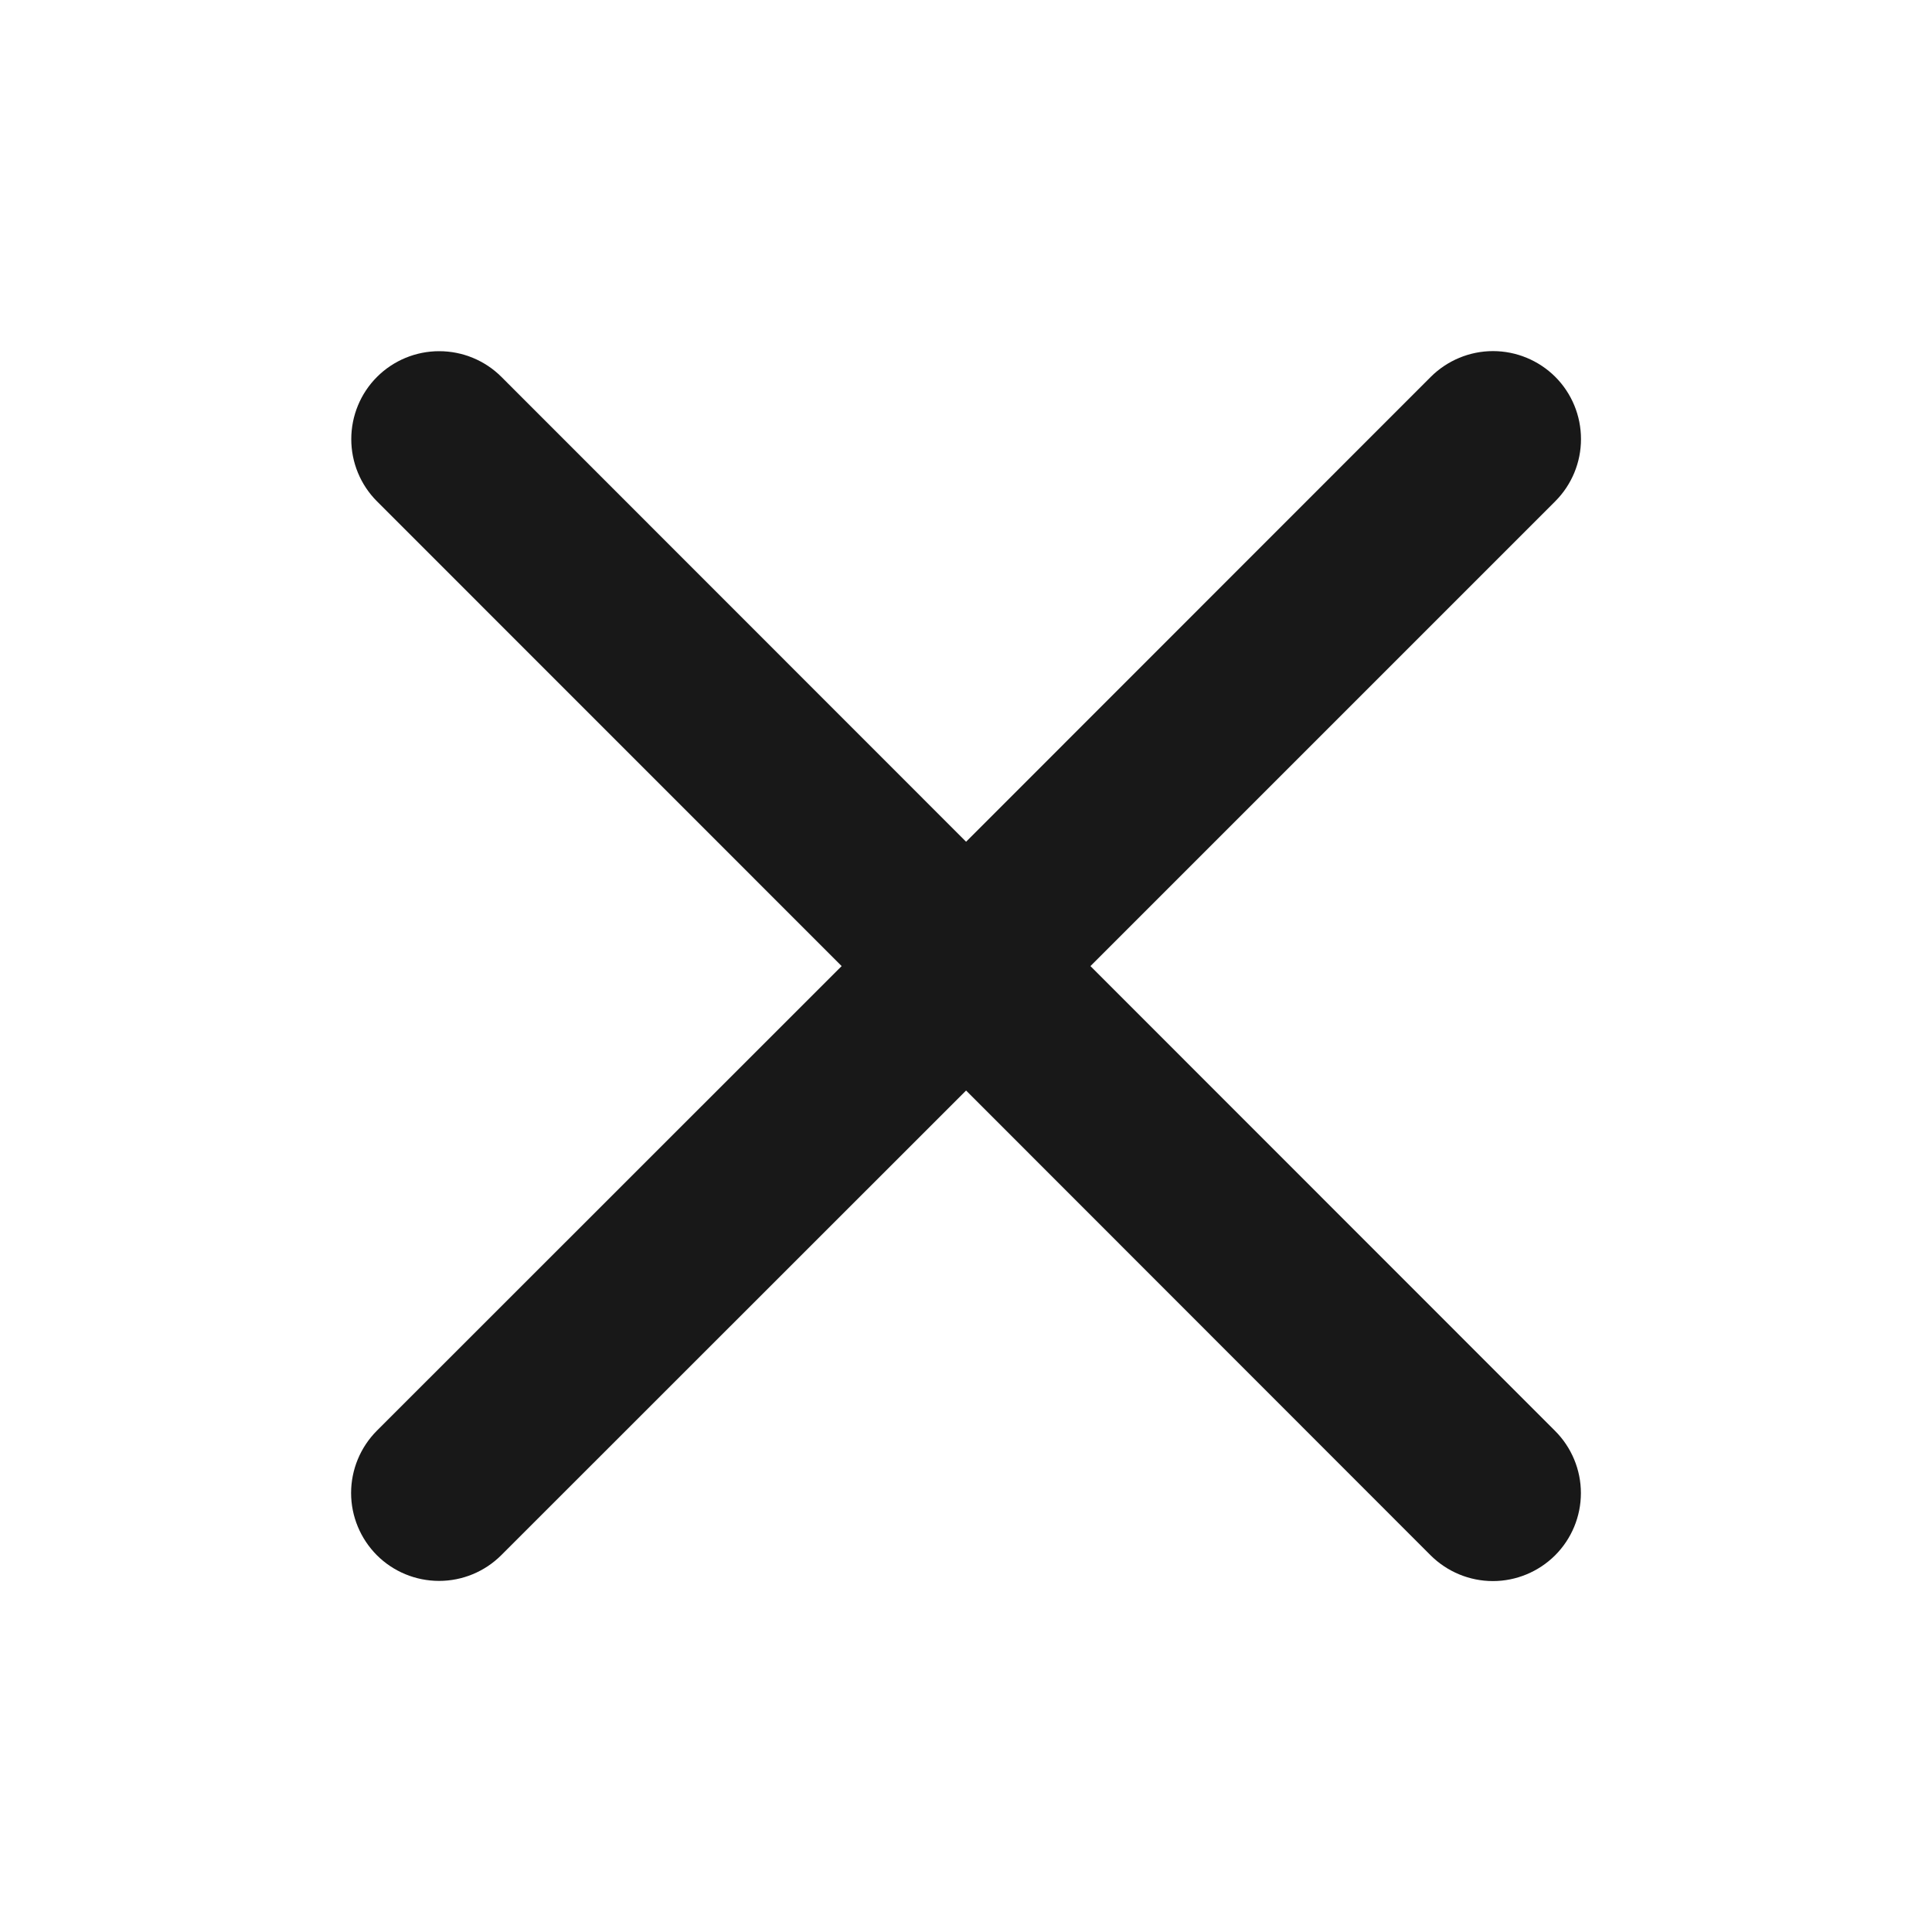 <svg width="22" height="22" viewBox="0 0 22 22" fill="none" xmlns="http://www.w3.org/2000/svg">
<path d="M17.708 16.294C17.896 16.482 18.002 16.737 18.002 17.002C18.002 17.268 17.896 17.523 17.708 17.711C17.52 17.898 17.265 18.004 17 18.004C16.734 18.004 16.479 17.898 16.291 17.711L11.001 12.418L5.708 17.709C5.52 17.897 5.265 18.002 5 18.002C4.734 18.002 4.479 17.897 4.291 17.709C4.104 17.521 3.998 17.266 3.998 17.001C3.998 16.735 4.104 16.48 4.291 16.292L9.584 11.001L4.293 5.709C4.105 5.521 4 5.266 4 5.001C4 4.735 4.105 4.48 4.293 4.292C4.481 4.104 4.736 3.999 5.001 3.999C5.267 3.999 5.522 4.104 5.71 4.292L11.001 9.585L16.293 4.291C16.481 4.104 16.736 3.998 17.001 3.998C17.267 3.998 17.522 4.104 17.71 4.291C17.898 4.479 18.003 4.734 18.003 5C18.003 5.265 17.898 5.52 17.71 5.708L12.417 11.001L17.708 16.294Z" fill="#181818"/>
</svg>
